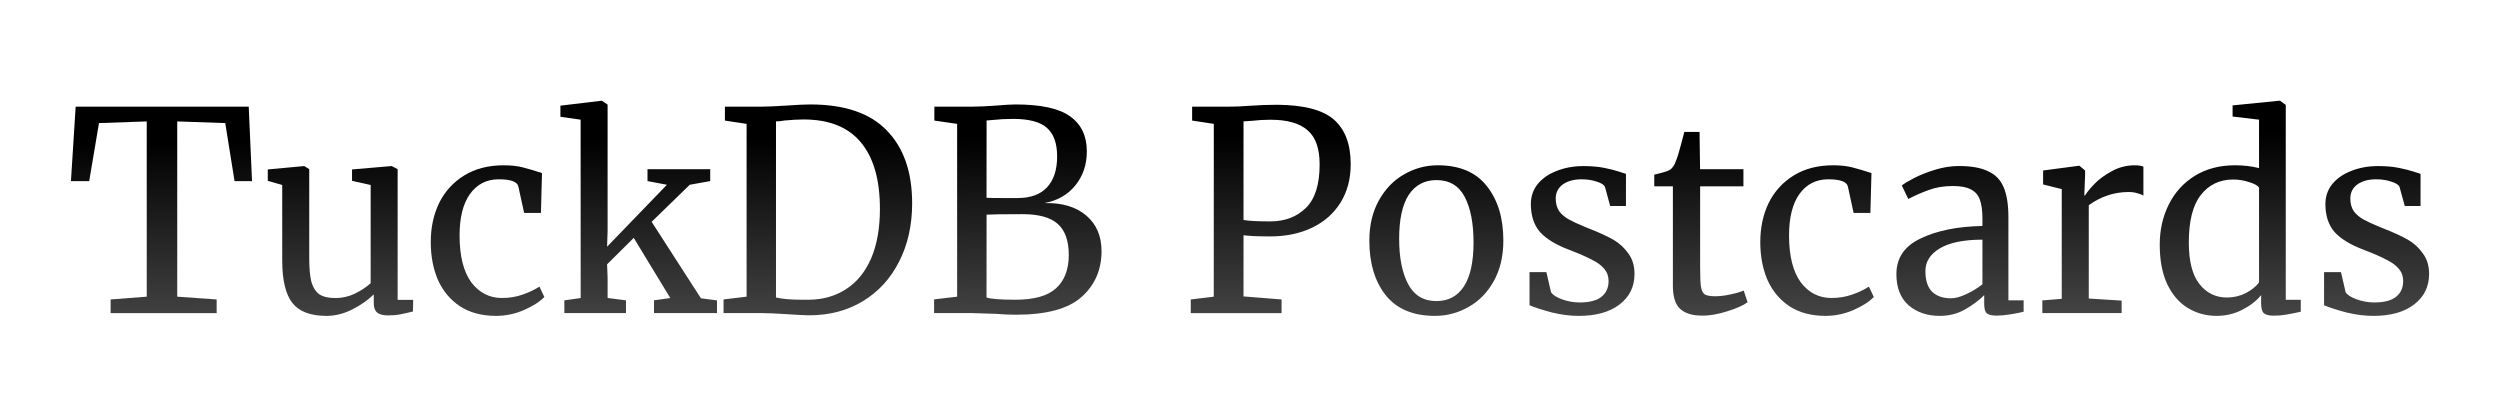 <?xml version="1.0" encoding="UTF-8" standalone="no"?>
<svg
   width="180"
   height="30"
   viewBox="0 0 47.625 7.938"
   version="1.1"
   id="svg5"
   sodipodi:docname="logo.svg"
   inkscape:export-filename="../../../../Downloads/logo.png"
   inkscape:export-xdpi="96"
   inkscape:export-ydpi="96"
   inkscape:version="1.3 (0e150ed, 2023-07-21)"
   xmlns:inkscape="http://www.inkscape.org/namespaces/inkscape"
   xmlns:sodipodi="http://sodipodi.sourceforge.net/DTD/sodipodi-0.dtd"
   xmlns:xlink="http://www.w3.org/1999/xlink"
   xmlns="http://www.w3.org/2000/svg"
   xmlns:svg="http://www.w3.org/2000/svg">
  <sodipodi:namedview
     id="namedview5"
     pagecolor="#ffffff"
     bordercolor="#666666"
     borderopacity="1.0"
     inkscape:showpageshadow="2"
     inkscape:pageopacity="0.0"
     inkscape:pagecheckerboard="0"
     inkscape:deskcolor="#d1d1d1"
     inkscape:zoom="3.0222222"
     inkscape:cx="89.834559"
     inkscape:cy="15.055147"
     inkscape:window-width="1432"
     inkscape:window-height="874"
     inkscape:window-x="0"
     inkscape:window-y="34"
     inkscape:window-maximized="0"
     inkscape:current-layer="svg5" />
  <defs
     id="defs2">
    <linearGradient
       id="a">
      <stop
         offset="0"
         style="stop-color:#000;stop-opacity:1"
         id="stop1" />
      <stop
         offset="1"
         style="stop-color:#000;stop-opacity:0"
         id="stop2" />
    </linearGradient>
    <linearGradient
       xlink:href="#a"
       id="b"
       x1="22.469"
       x2="22.525"
       y1="2.614"
       y2="15.573"
       gradientUnits="userSpaceOnUse" />
    <linearGradient
       xlink:href="#a"
       id="c"
       x1="22.469"
       x2="22.525"
       y1="2.614"
       y2="15.573"
       gradientUnits="userSpaceOnUse" />
    <linearGradient
       xlink:href="#a"
       id="d"
       x1="22.469"
       x2="22.525"
       y1="2.614"
       y2="15.573"
       gradientUnits="userSpaceOnUse" />
    <linearGradient
       xlink:href="#a"
       id="e"
       x1="22.469"
       x2="22.525"
       y1="2.614"
       y2="15.573"
       gradientUnits="userSpaceOnUse" />
  </defs>
  <g
     aria-label="TuckDB Postcards"
     id="g5">
    <path
       d="m2.794 2.313-.91.032-.186 1.106H1.35l.09-1.419h3.297l.063 1.419h-.333L4.29 2.345l-.915-.032v3.339l.751.053v.26H2.106v-.26l.688-.053z"
       style="fill:url(#b);fill-opacity:1"
       id="path2" />
    <path
       d="M7.39 6.009q-.138 0-.207-.055-.064-.054-.064-.178v-.168q-.163.163-.41.287-.242.123-.49.123-.458 0-.651-.247-.193-.246-.193-.814V3.524L5.1 3.445v-.217l.691-.064h.005l.094.059v1.694q0 .286.04.45.044.158.148.237.108.074.31.074.198 0 .371-.084t.301-.198V3.524l-.355-.079v-.217l.75-.064h.006l.113.059v2.49h.296l-.004.221q-.139.035-.243.055-.098.02-.232.02zm.815-1.398q0-.41.158-.741.163-.33.474-.524.317-.197.756-.197.212 0 .366.04.153.039.365.108l-.02.76h-.32l-.11-.503q-.029-.138-.375-.138-.345 0-.548.281-.197.277-.197.79 0 .583.222.89.227.3.587.3.208 0 .39-.064.188-.064.322-.153l.094.198q-.134.138-.396.252-.256.108-.523.108-.405 0-.687-.182-.276-.183-.42-.5-.138-.32-.138-.725ZM11.06 2.28l-.385-.055v-.212l.785-.094h.005l.109.074v2.415l-.01.292 1.14-1.18-.37-.07v-.227h1.195v.227l-.39.07-.726.706.939 1.457.306.04v.241h-1.2v-.242l.31-.044-.696-1.146-.508.504.01.251v.39l.35.045v.242H10.75v-.242l.311-.044z"
       style="font-size:4.939px;fill:url(#c);fill-opacity:1"
       id="path3" />
    <path
       d="m14.222 2.36-.413-.063v-.265h.693q.164 0 .471-.02.307-.022.46-.022.985 0 1.461.497.482.493.482 1.387 0 .624-.249 1.111-.243.482-.688.752-.444.27-1.021.27-.127 0-.434-.022-.318-.02-.476-.02h-.725v-.26l.439-.053zm.56 3.308q.186.042.477.042h.159q.397-.005.698-.201.307-.196.477-.582.169-.392.169-.947 0-.836-.365-1.27-.36-.434-1.09-.434-.154 0-.365.02-.09.017-.16.017zm3.451-3.308-.434-.063v-.265h.714q.18 0 .456-.02.254-.022.375-.022.73 0 1.043.228.317.227.317.666 0 .376-.217.646t-.592.339q.508-.011.799.238.29.248.29.677 0 .534-.38.873-.376.339-1.25.339-.19 0-.364-.016-.413-.016-.492-.016h-.704v-.26l.439-.052zm.56 1.408q.075.005.303.005h.29q.371 0 .561-.206.191-.206.191-.587 0-.37-.19-.54-.191-.175-.651-.175-.19 0-.392.021l-.111.01zm0 1.9q.123.042.551.042.535 0 .773-.217.243-.222.243-.635 0-.407-.211-.593-.207-.185-.672-.185-.54 0-.683.01zm4.33-3.308-.413-.063v-.265h.704q.19 0 .375-.016.286-.02.54-.02.767.005 1.085.285.317.28.317.847 0 .423-.196.735-.195.312-.545.477-.344.164-.793.164-.154 0-.313-.006-.158-.01-.195-.016v1.165l.725.058v.26h-1.73v-.26l.438-.053zm.566 1.831q.148.027.508.027.418 0 .677-.254.265-.254.265-.831 0-.455-.228-.65-.227-.202-.709-.202-.17 0-.36.021-.116.01-.153.01z"
       style="fill:url(#d);fill-opacity:1"
       id="path4" />
    <path
       d="M26.086 4.586q0-.444.183-.77.182-.326.479-.494.3-.173.642-.173.622 0 .933.395.316.395.316 1.037 0 .45-.183.776-.182.326-.484.493-.296.168-.637.168-.622 0-.938-.395-.311-.395-.311-1.037zm1.279 1.15q.34 0 .523-.28.183-.282.183-.835 0-.549-.168-.87-.168-.32-.538-.32-.34 0-.528.28-.183.282-.183.836 0 .548.173.869.172.32.538.32zm2.183-.167q.05.074.207.133.163.06.341.06.282 0 .415-.11.133-.108.133-.3 0-.134-.084-.232-.084-.1-.237-.173-.148-.08-.43-.188-.38-.143-.557-.34-.173-.203-.173-.53 0-.217.128-.38.133-.163.36-.251.233-.094.514-.094.228 0 .395.034.173.035.277.07l.138.044v.612h-.301l-.099-.365q-.03-.06-.158-.099-.128-.044-.286-.044-.222 0-.36.098-.134.1-.134.267 0 .148.069.247.074.094.183.153.108.06.296.138l.099.04q.276.109.45.207.172.1.286.262.118.158.118.39 0 .366-.286.583-.282.217-.776.217-.242 0-.508-.064-.262-.069-.43-.138v-.632h.321zm2.88.444q-.282 0-.42-.128-.139-.128-.139-.44V3.55h-.355v-.222q.024-.005.138-.035.114-.03.153-.054.08-.045.124-.178.039-.094.093-.301l.065-.247h.29l.01.711h.826v.326h-.825v1.516q0 .282.015.395.02.114.074.148.059.035.197.035.134 0 .292-.035.163-.034.252-.074l.074.223q-.119.089-.386.172-.261.084-.479.084zm1.106-1.402q0-.41.158-.741.163-.33.474-.524.316-.197.755-.197.213 0 .366.04.153.039.365.108l-.02.76h-.32l-.109-.503q-.03-.138-.375-.138-.346 0-.549.281-.197.277-.197.79 0 .583.222.89.227.3.588.3.207 0 .39-.064.188-.064.321-.153l.094.198q-.133.138-.395.252-.257.108-.524.108-.405 0-.686-.182-.277-.183-.42-.5-.138-.32-.138-.725Zm2.593.612q0-.464.464-.681.464-.223 1.175-.237v-.139q0-.232-.05-.365-.049-.134-.172-.193-.119-.064-.34-.064-.253 0-.455.074-.198.07-.395.173l-.124-.257q.064-.054.237-.143t.4-.158q.228-.07.455-.07.35 0 .553.1.207.093.296.306.09.212.09.568v1.585h.29v.217q-.098.025-.251.05-.149.024-.262.024-.138 0-.188-.044-.05-.04-.05-.183v-.163q-.147.148-.365.272-.212.123-.484.123-.355 0-.592-.202-.232-.208-.232-.593zm1.037.46q.128 0 .296-.08.168-.078.306-.187v-.85q-.538 0-.815.168-.271.163-.271.43t.128.395q.133.124.356.124zm1.743.04.37-.03v-2.09l-.355-.089v-.266l.682-.09h.01l.108.09v.089l-.015.385h.015q.05-.084.178-.218.128-.133.33-.242.203-.113.44-.113.1 0 .163.025v.553q-.034-.025-.113-.045-.074-.024-.168-.024-.41 0-.76.251v1.778l.626.04v.237h-1.51zm3.32.295q-.297 0-.544-.148-.247-.148-.395-.454-.144-.306-.144-.756 0-.42.173-.765.173-.346.494-.544.326-.202.766-.202.252 0 .459.054V2.28l-.504-.06v-.212l.89-.089h.014l.109.08v3.713h.286v.227q-.158.035-.276.055-.114.02-.242.02-.129 0-.183-.045-.054-.044-.054-.188v-.158q-.139.168-.366.282-.222.113-.484.113zm.197-.35q.192 0 .36-.084.168-.09.252-.203V3.574q-.04-.06-.188-.104-.143-.05-.306-.05-.385 0-.617.297-.227.291-.227.904 0 .533.202.79.203.257.524.257zm2.262-.099q.049.074.207.133.163.06.34.06.282 0 .416-.11.133-.108.133-.3 0-.134-.084-.232-.084-.1-.237-.173-.148-.08-.43-.188-.38-.143-.558-.34-.173-.203-.173-.53 0-.217.129-.38.133-.163.36-.251.232-.094.514-.094.227 0 .395.034.173.035.277.07.103.034.138.044v.612h-.301l-.1-.365q-.029-.06-.157-.099-.129-.044-.287-.044-.222 0-.36.098-.133.1-.133.267 0 .148.069.247.074.094.182.153.11.06.297.138l.099.04q.276.109.449.207.173.1.286.262.119.158.119.39 0 .366-.287.583-.281.217-.775.217-.242 0-.509-.064-.261-.069-.43-.138v-.632h.322z"
       style="fill:url(#e);fill-opacity:1"
       id="path5" />
  </g>
</svg>
